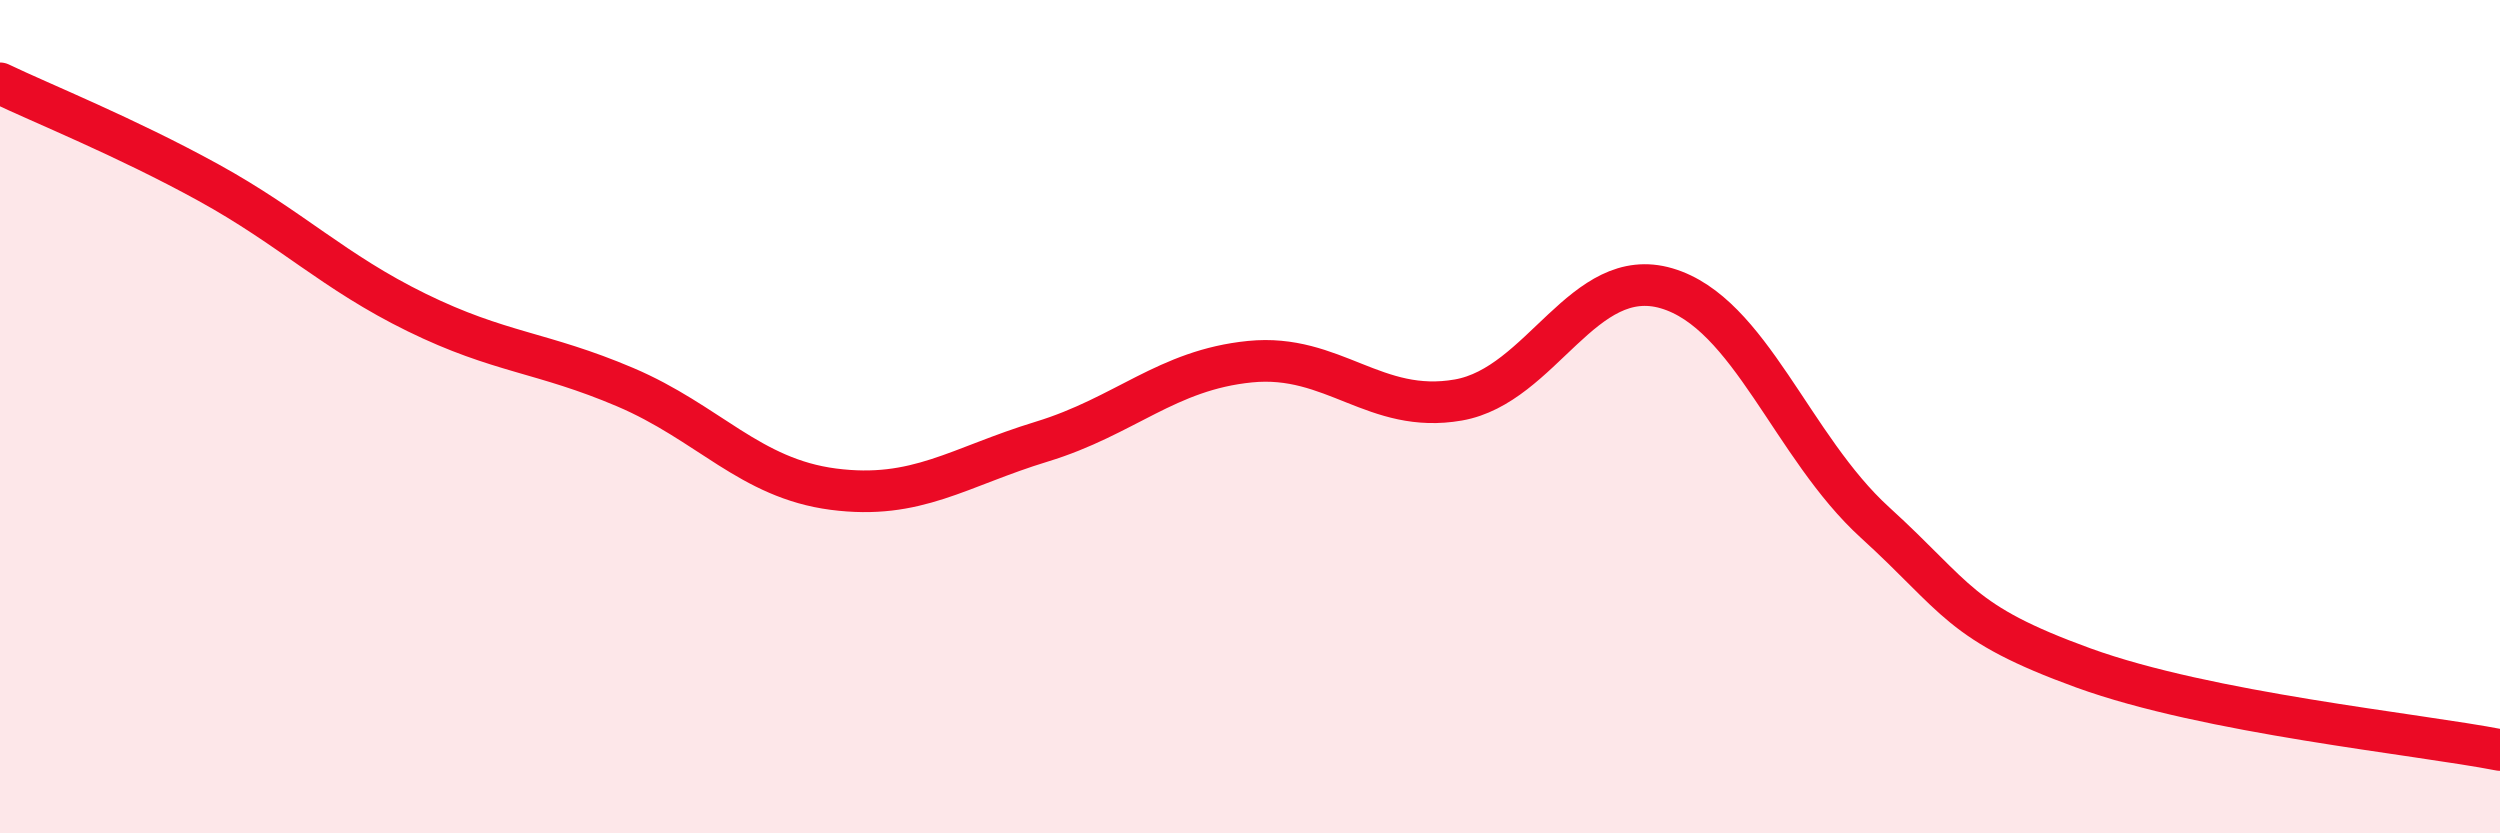 
    <svg width="60" height="20" viewBox="0 0 60 20" xmlns="http://www.w3.org/2000/svg">
      <path
        d="M 0,2 C 1,2.48 3,3.28 5,4.38 C 7,5.48 8,6.52 10,7.5 C 12,8.48 13,8.44 15,9.29 C 17,10.14 18,11.48 20,11.74 C 22,12 23,11.21 25,10.6 C 27,9.99 28,8.88 30,8.68 C 32,8.48 33,9.95 35,9.6 C 37,9.25 38,6.33 40,6.92 C 42,7.51 43,10.72 45,12.54 C 47,14.36 47,14.94 50,16.03 C 53,17.12 58,17.61 60,18L60 20L0 20Z"
        fill="#EB0A25"
        opacity="0.1"
        stroke-linecap="round"
        stroke-linejoin="round"
      />
      <path
        d="M 0,2 C 1,2.48 3,3.28 5,4.38 C 7,5.48 8,6.52 10,7.5 C 12,8.48 13,8.44 15,9.29 C 17,10.14 18,11.48 20,11.74 C 22,12 23,11.21 25,10.6 C 27,9.99 28,8.88 30,8.68 C 32,8.48 33,9.95 35,9.6 C 37,9.25 38,6.33 40,6.92 C 42,7.51 43,10.72 45,12.54 C 47,14.36 47,14.94 50,16.03 C 53,17.12 58,17.61 60,18"
        stroke="#EB0A25"
        stroke-width="1"
        fill="none"
        stroke-linecap="round"
        stroke-linejoin="round"
      />
    </svg>
  